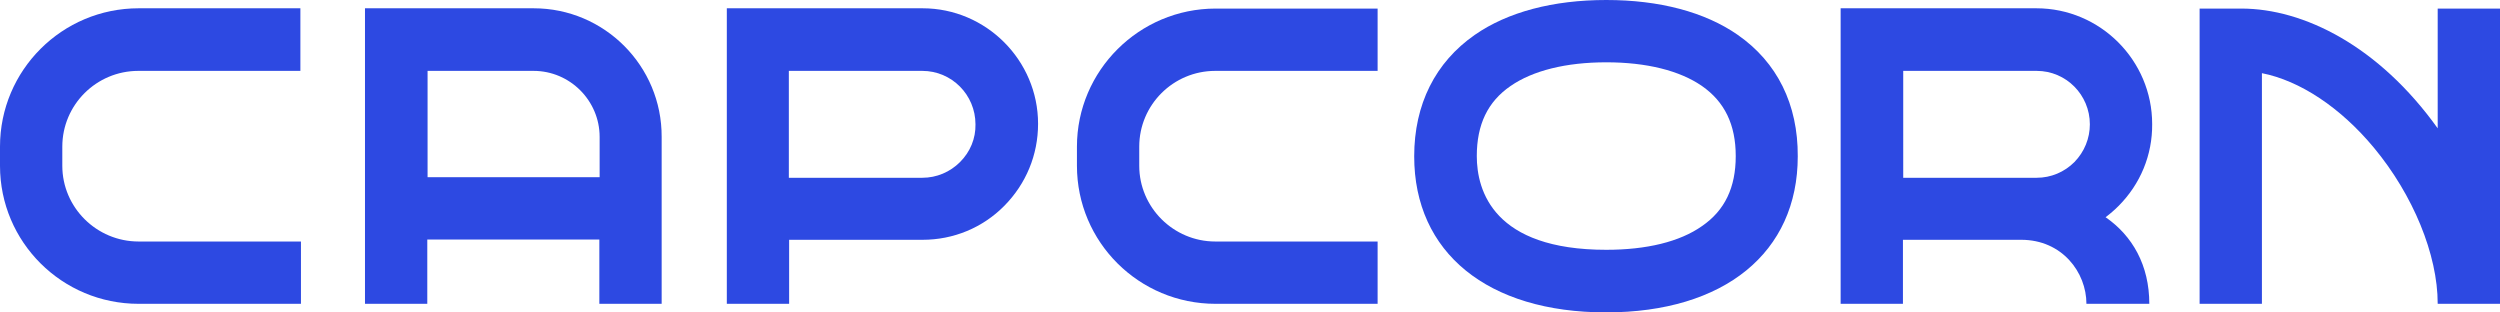 <?xml version="1.0" encoding="utf-8"?>
<!-- Generator: Adobe Illustrator 27.3.1, SVG Export Plug-In . SVG Version: 6.00 Build 0)  -->
<svg version="1.1" id="Ebene_1" xmlns="http://www.w3.org/2000/svg" xmlns:xlink="http://www.w3.org/1999/xlink" x="0px" y="0px"
	 viewBox="0 0 874.7 109.3" style="enable-background:new 0 0 874.7 109.3;" xml:space="preserve">
<style type="text/css">
	.st0{fill:#2D49E2;}
	.st1{display:none;}
	.st2{display:inline;opacity:0.15;fill:#E6007E;enable-background:new    ;}
</style>
<g id="Ebene_1_00000010303592805387655900000011678958866413096592_">
	<g>
		<path class="st0" d="M322.8,2.9h-68.5v103.4h21.8V83.9h46.7c10.8,0,21-4.2,28.6-11.9s11.8-17.8,11.8-28.7
			C363.2,21.1,345,2.9,322.8,2.9z M335.9,56.7c-3.5,3.5-8.2,5.5-13.2,5.5H276V24.8h46.7c10.3,0,18.6,8.4,18.6,18.7
			C341.4,48.4,339.5,53.1,335.9,56.7z"/>
		<path class="st0" d="M186.7,2.9h-59v103.4h21.8V83.8h60.2v22.5h21.8V47.9C231.6,23.1,211.5,2.9,186.7,2.9z M209.8,62h-60.2V24.8
			h37.1c12.7,0,23.1,10.4,23.1,23.1L209.8,62L209.8,62z"/>
		<path class="st0" d="M398.6,58v-6.7c0-14.6,11.9-26.5,26.6-26.5H482V3h-56.7c-26.7,0-48.5,21.7-48.5,48.3V58
			c0,26.7,21.7,48.3,48.5,48.3H482V84.5h-56.8C410.6,84.5,398.6,72.6,398.6,58z"/>
		<path class="st0" d="M21.8,58v-6.7c0-14.6,11.9-26.5,26.6-26.5h56.7V2.9H48.5C21.7,2.9,0,24.6,0,51.3V58
			c0,26.7,21.7,48.3,48.5,48.3h56.8V84.5H48.5C33.8,84.5,21.8,72.6,21.8,58z"/>
		<path class="st0" d="M608,12.2C596.5,4.2,580.6,0,562,0s-34.5,4.2-46,12.2c-13.8,9.6-21.2,24.3-21.2,42.5
			c0,33.7,25.7,54.6,67.1,54.6S629,88.4,629,54.7C629.1,36.5,621.8,21.8,608,12.2z M595.5,79.1c-7.8,5.5-19.4,8.3-33.5,8.3
			c-39.4,0-45.3-20.6-45.3-32.8c0-11,3.8-19,11.8-24.5c7.8-5.4,19.4-8.3,33.5-8.3s25.7,2.9,33.5,8.3c7.9,5.5,11.8,13.5,11.8,24.5
			S603.5,73.6,595.5,79.1z"/>
		<path class="st0" d="M753,43.4c0-22.3-18.2-40.5-40.5-40.5H644v103.4h21.8V83.9h41.4l0,0c14.3,0,22.8,11.4,22.8,22.4h22
			c0-13.5-5.9-23.8-15.3-30.3c1.6-1.2,3.1-2.5,4.5-3.9C748.9,64.4,753.1,54.2,753,43.4z M725.8,56.7c-3.5,3.5-8.2,5.5-13.2,5.5
			h-46.7V24.8h46.7c10.3,0,18.6,8.4,18.6,18.7C731.2,48.4,729.3,53.1,725.8,56.7z"/>
		<path class="st0" d="M874.7,106.1V3h-21.8v41.9C832.3,16.1,806,3,784.2,3l0,0h-14.6v103.3h21.8V25.6c13.2,2.6,27.4,11.9,39.2,26.1
			c13.7,16.5,22.3,37.4,22.3,54.5v0.1h21.8l0,0l0,0C874.7,106.2,874.7,106.2,874.7,106.1z"/>
	</g>
</g>
<g id="Ebene_2_00000021822213431725225120000010866471784482825610_" class="st1">
	<rect x="148.5" y="33.7" class="st2" width="19.1" height="254.4"/>
	<rect x="258.8" y="33.7" class="st2" width="19.1" height="254.4"/>
	<rect x="368.7" y="33.7" class="st2" width="19.1" height="254.4"/>
	<rect x="476.3" y="33.7" class="st2" width="19.1" height="254.4"/>
	<rect x="599" y="33.7" class="st2" width="19.2" height="254.4"/>
	<rect x="707.4" y="33.7" class="st2" width="19.2" height="254.4"/>
</g>
</svg>
